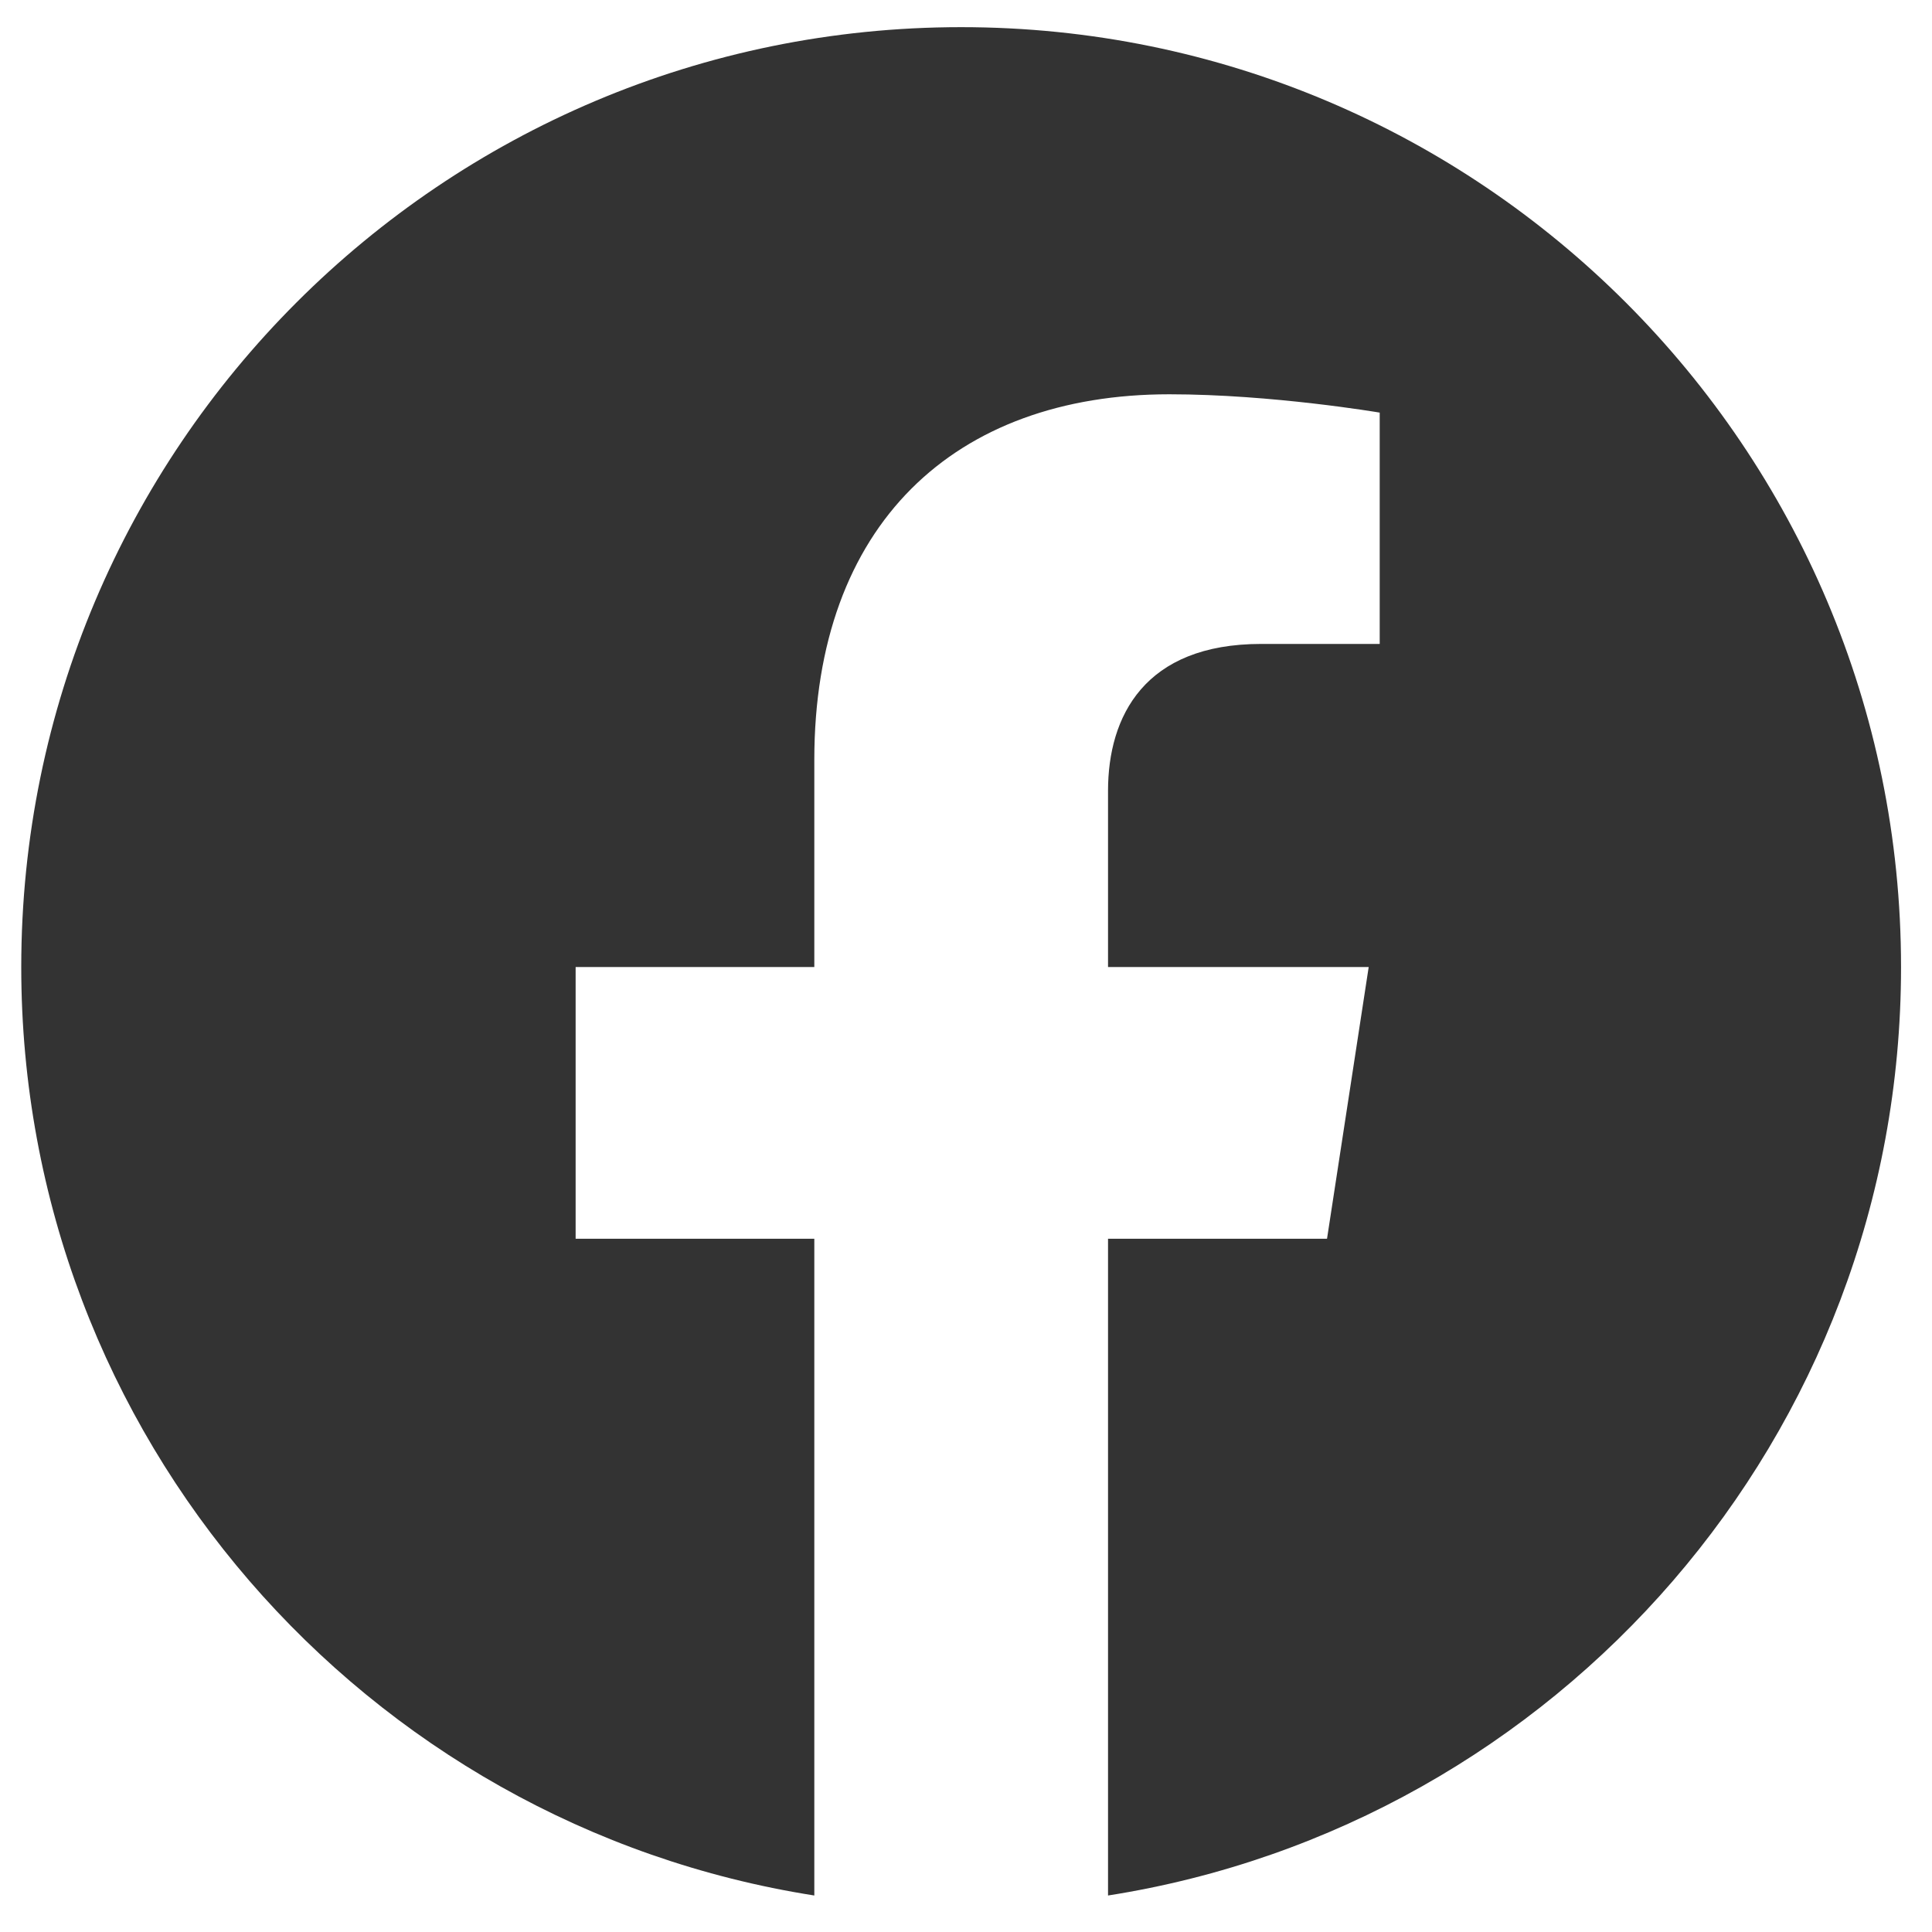 <svg xmlns="http://www.w3.org/2000/svg" fill="none" viewBox="0 0 37 37" height="37" width="37">
<g clip-path="url(#clip0_600_211788)">
<path fill="#333333" d="M36.407 18.52C36.407 8.578 28.348 0.52 18.407 0.52C8.466 0.52 0.407 8.578 0.407 18.52C0.407 27.504 6.99 34.95 15.595 36.301V23.723H11.024V18.52H15.595V14.554C15.595 10.043 18.282 7.551 22.394 7.551C24.362 7.551 26.423 7.902 26.423 7.902V12.332H24.153C21.917 12.332 21.22 13.72 21.22 15.145V18.52H26.212L25.414 23.723H21.22V36.301C29.825 34.95 36.407 27.504 36.407 18.52Z"></path>
</g>
<defs>
<clipPath id="clip0_600_211788">
<rect transform="translate(0.407 0.52)" fill="white" height="36" width="36"></rect>
</clipPath>
</defs>
</svg>
